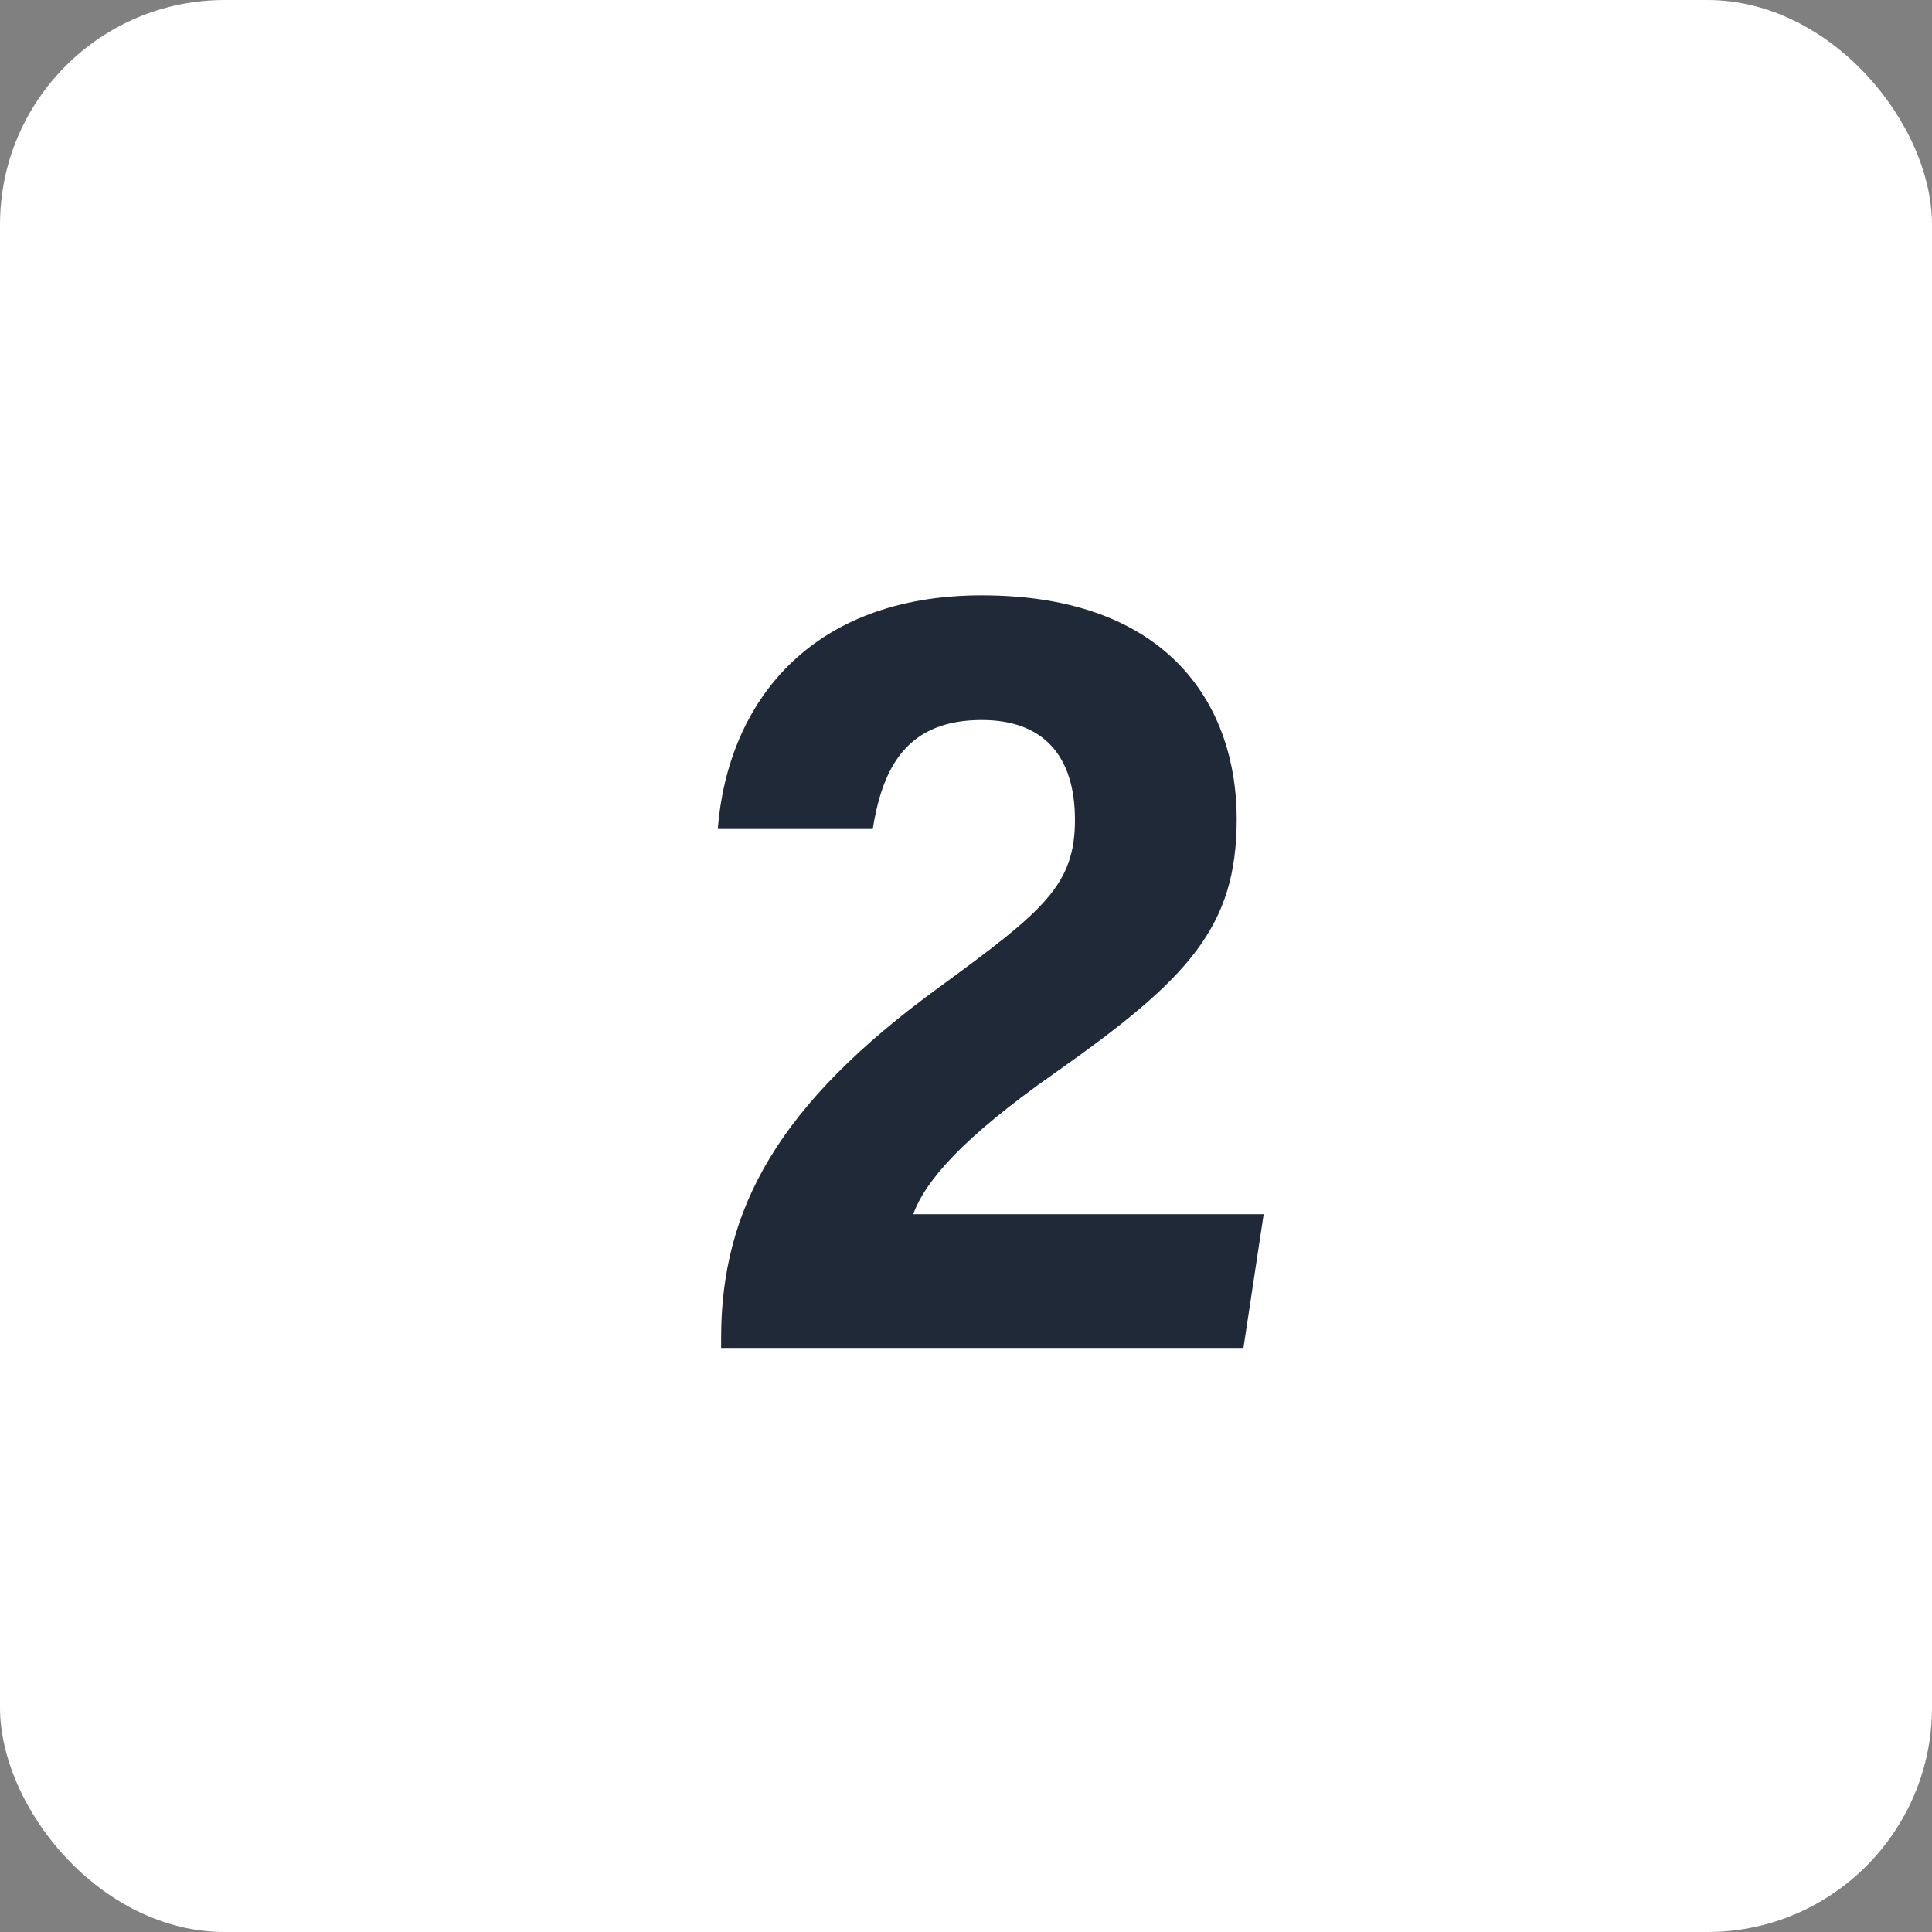 <svg width="43" height="43" fill="none" xmlns="http://www.w3.org/2000/svg"><rect width="100%" height="100%" fill="#808080" stroke="none"/><g clip-path="url(#clip0_1173_56)"><path d="M7.151-.043l.388-.002c.426-.002.852-.001 1.277 0l.92-.002c.744-.002 1.489-.003 2.233-.002a1046.65 1046.65 0 002.606-.001c1.643-.002 3.288 0 4.932 0 1.501.001 3.002 0 4.504-.003 1.544-.002 3.09-.003 4.634-.003.866 0 1.732 0 2.598-.002h2.211c.376.002.751.002 1.127 0 2.612-.01 4.666.295 6.628 2.186 1.254 1.442 1.846 3.126 1.835 5.023l.002.388v1.277c0 .307 0 .613.002.92.002.744.002 1.489.001 2.233a1000.121 1000.121 0 000 2.079l.001.526c.002 1.644.001 3.289 0 4.932-.001 1.502 0 3.003.003 4.505.003 1.544.004 3.089.003 4.634 0 .865 0 1.731.002 2.597.002.738.002 1.475 0 2.212v1.127c.01 2.588-.28 4.699-2.185 6.627-1.481 1.223-3.075 1.828-4.983 1.822l-.387.002h-1.28l-.92.003-2.237.003h-1.82c-1.721.003-3.443.004-5.165.004h-.562c-1.504 0-3.008.002-4.511.005-1.546.003-3.092.005-4.638.004-.868 0-1.735 0-2.602.003-.738.002-1.477.003-2.215.001-.377 0-.753 0-1.129.002-2.614.01-4.669-.293-6.632-2.184C.537 39.43-.054 37.745-.043 35.849l-.002-.388c-.002-.425 0-.851 0-1.277l-.002-.92c-.002-.744-.002-1.489-.002-2.233v-2.605c-.002-1.644-.002-3.288 0-4.932 0-1.502 0-3.003-.003-4.505-.003-1.544-.004-3.089-.004-4.633l-.001-2.598c-.002-.737-.002-1.475 0-2.212V8.419c-.01-2.515.247-4.615 2.073-6.515C3.512.592 5.168-.055 7.15-.043zm20.621 13.187c-.399.52-.793 1.044-1.185 1.57-.414.558-.836 1.11-1.258 1.663-.595.778-1.185 1.56-1.771 2.345-.6.801-1.209 1.595-1.825 2.383-.494.632-.978 1.27-1.456 1.914-.363.487-.734.966-1.116 1.437-.146.174-.146.174-.124.404H18.7l-.087-.19a5.894 5.894 0 00-.543-.811l-.27-.357a1252.187 1252.187 0 00-.992-1.301 315.12 315.12 0 00-.473-.618c-.328-.43-.656-.858-.967-1.301-.63-.9-.63-.9-1.595-1.357-.9-.149-1.595.173-2.338.657-.446.446-.635.94-.693 1.568.025.81.45 1.466.938 2.079l.177.229c.19.244.38.487.572.73l.398.512c.266.344.532.686.8 1.029a180.73 180.73 0 011.335 1.729l.34.443c.457.594.917 1.185 1.382 1.774l.268.34c.439.53.825.902 1.524 1.003.738.047 1.29-.124 1.882-.565.483-.43.866-.934 1.253-1.45l.189-.25c.286-.381.573-.763.858-1.145.461-.619.93-1.23 1.41-1.835.59-.746 1.164-1.503 1.74-2.26l.73-.95c.43-.558.86-1.118 1.288-1.679a565.62 565.62 0 011.696-2.21l.329-.427c.374-.486.747-.973 1.118-1.462.138-.182.276-.362.416-.543.5-.674.885-1.341.853-2.204-.11-.72-.364-1.193-.961-1.636-1.264-.757-2.629-.332-3.506.742z" fill="#fff"/><g clip-path="url(#clip1_1173_56)" fill="#fff"><path d="M7.151-.043l.388-.002c.426-.002.852-.001 1.277 0l.92-.002c.744-.002 1.489-.003 2.233-.002a1046.65 1046.65 0 002.606-.001c1.643-.002 3.288 0 4.932 0 1.501.001 3.002 0 4.504-.003 1.544-.002 3.09-.003 4.634-.003.866 0 1.732 0 2.598-.002h2.211c.376.002.751.002 1.127 0 2.612-.01 4.666.295 6.628 2.186 1.254 1.442 1.846 3.126 1.835 5.023l.002.388v1.277c0 .307 0 .613.002.92.002.744.002 1.489.001 2.233a1000.121 1000.121 0 000 2.079l.001.526c.002 1.644.001 3.289 0 4.932-.001 1.502 0 3.003.003 4.505.003 1.544.004 3.089.003 4.634 0 .865 0 1.731.002 2.597.002.738.002 1.475 0 2.212v1.127c.01 2.588-.28 4.699-2.185 6.627-1.481 1.223-3.075 1.828-4.983 1.822l-.387.002h-1.28l-.92.003-2.237.003h-1.82c-1.721.003-3.443.004-5.165.004h-.562c-1.504 0-3.008.002-4.511.005-1.546.003-3.092.005-4.638.004-.868 0-1.735 0-2.602.003-.738.002-1.477.003-2.215.001-.377 0-.753 0-1.129.002-2.614.01-4.669-.293-6.632-2.184C.537 39.43-.054 37.745-.043 35.849l-.002-.388c-.002-.425 0-.851 0-1.277l-.002-.92c-.002-.744-.002-1.489-.002-2.233v-2.605c-.002-1.644-.002-3.288 0-4.932 0-1.502 0-3.003-.003-4.505-.003-1.544-.004-3.089-.004-4.633l-.001-2.598c-.002-.737-.002-1.475 0-2.212V8.419c-.01-2.515.247-4.615 2.073-6.515C3.512.592 5.168-.055 7.15-.043zm20.621 13.187c-.399.52-.793 1.044-1.185 1.57-.414.558-.836 1.11-1.258 1.663-.595.778-1.185 1.56-1.771 2.345-.6.801-1.209 1.595-1.825 2.383-.494.632-.978 1.27-1.456 1.914-.363.487-.734.966-1.116 1.437-.146.174-.146.174-.124.404H18.7l-.087-.19a5.894 5.894 0 00-.543-.811l-.27-.357a1252.187 1252.187 0 00-.992-1.301 315.12 315.12 0 00-.473-.618c-.328-.43-.656-.858-.967-1.301-.63-.9-.63-.9-1.595-1.357-.9-.149-1.595.173-2.338.657-.446.446-.635.94-.693 1.568.025.81.45 1.466.938 2.079l.177.229c.19.244.38.487.572.73l.398.512c.266.344.532.686.8 1.029a180.73 180.73 0 011.335 1.729l.34.443c.457.594.917 1.185 1.382 1.774l.268.34c.439.53.825.902 1.524 1.003.738.047 1.29-.124 1.882-.565.483-.43.866-.934 1.253-1.45l.189-.25c.286-.381.573-.763.858-1.145.461-.619.93-1.23 1.41-1.835.59-.746 1.164-1.503 1.74-2.26l.73-.95c.43-.558.86-1.118 1.288-1.679a565.62 565.62 0 011.696-2.21l.329-.427c.374-.486.747-.973 1.118-1.462.138-.182.276-.362.416-.543.5-.674.885-1.341.853-2.204-.11-.72-.364-1.193-.961-1.636-1.264-.757-2.629-.332-3.506.742z"/><rect width="43" height="43" rx="5"/></g><path d="M27.675 30H16.05v-.225c0-2.875 1.275-5.2 4.85-7.8 2.325-1.7 3.025-2.275 3.025-3.725 0-1.425-.7-2.225-2.075-2.225-1.625 0-2.2 1-2.425 2.425h-3.45c.225-2.825 2.075-5.2 5.875-5.2 4.225 0 5.675 2.525 5.675 4.975 0 2.4-1.05 3.55-4.075 5.675-2.025 1.425-2.85 2.375-3.125 3.125h7.8L27.675 30z" fill="#1F2937"/></g><defs><clipPath id="clip0_1173_56"><path fill="#fff" d="M0 0h43v43H0z"/></clipPath><clipPath id="clip1_1173_56"><path fill="#fff" d="M0 0h43v43H0z"/></clipPath></defs></svg>